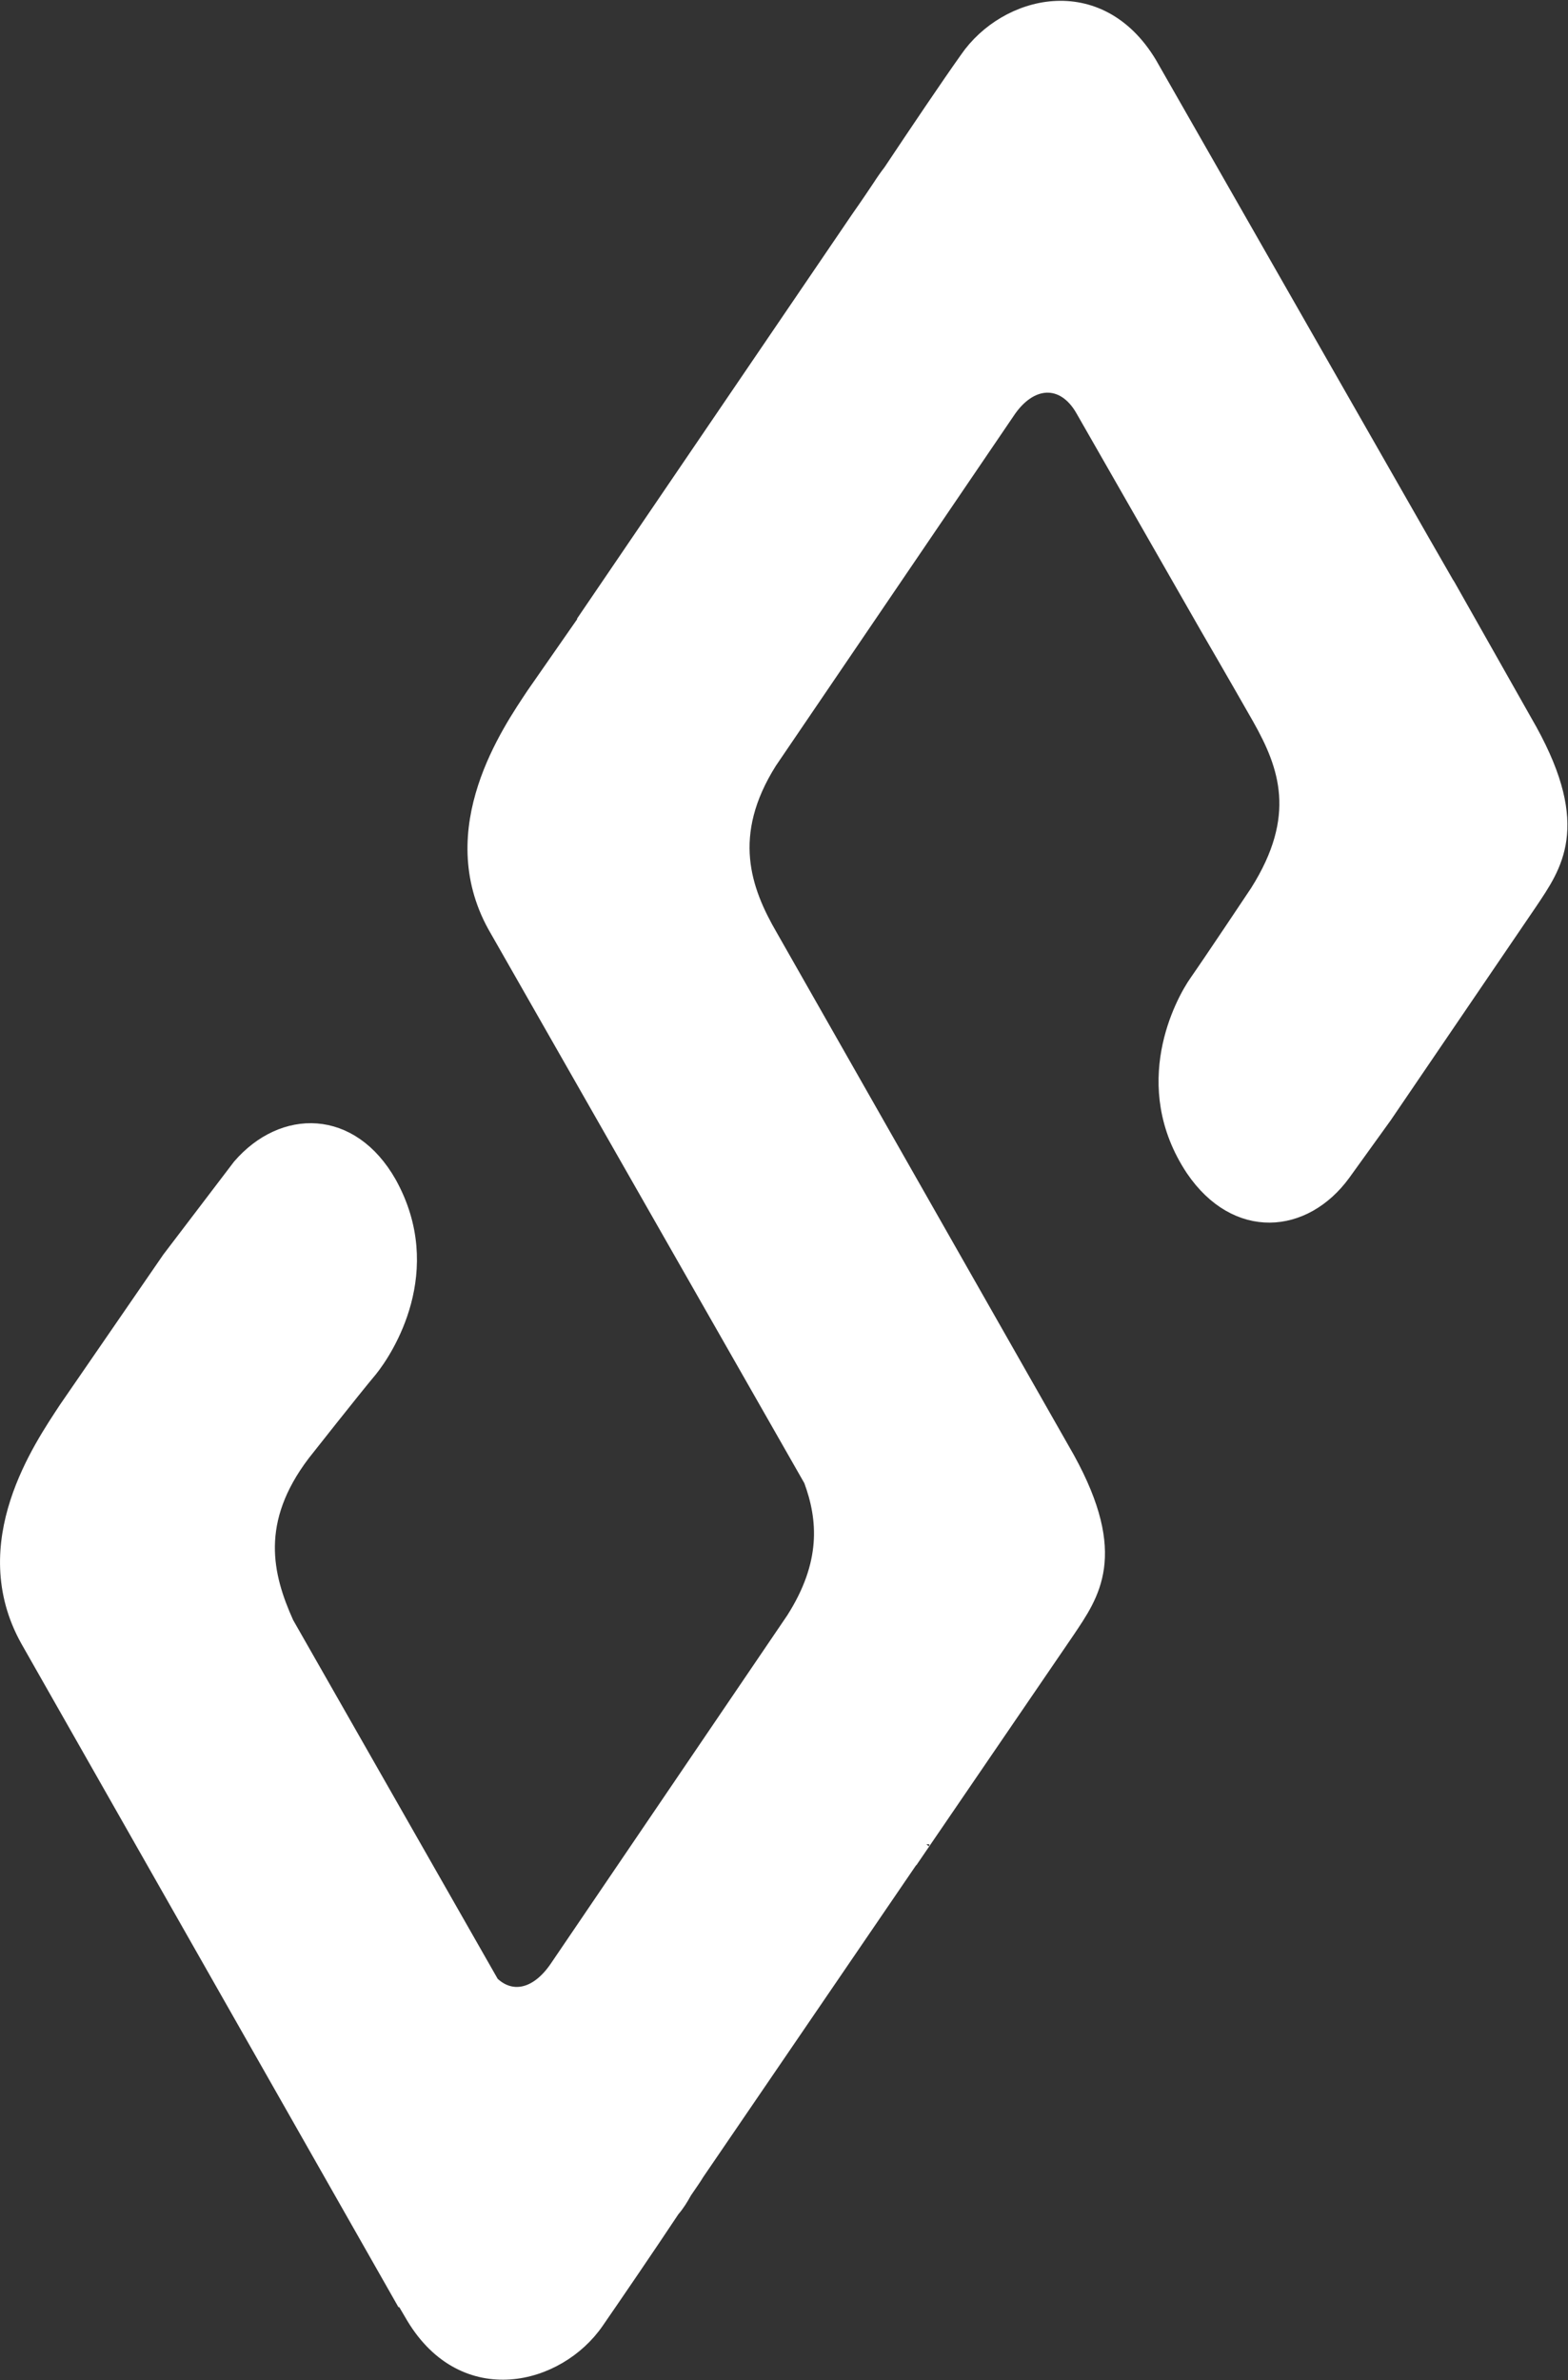 <svg version="1.2" xmlns="http://www.w3.org/2000/svg" viewBox="0 0 1419 2153" width="1419" height="2153"><rect x="0" y="0" width="1419" height="2153" fill="#333333" stroke="none"/><style>.a{fill:#fff;stroke:#fff;stroke-miterlimit:10;stroke-width:11.8}</style><path class="a" d="m152.6 1138.3l-93.5 135.8c-22.2 34-83.8 121.9-34.6 209.9l339.5 597.1h0.7l9 15.3c46.4 76.9 131.6 55.4 166.9 4.1 16.7-24.2 46.5-67.8 68.6-101.1 4.2-4.8 7.7-10.4 11.1-16.6 4.2-6.3 8.3-11.8 11.1-16.6l204.4-299.3q-0.7 0.7-0.7 1.4l131.6-192.6c22.2-33.2 48.5-68.6 0-156.6l-268.8-472.4c-24.2-41.6-42.2-91.4-0.7-157.2l214.8-315.9c20.8-31.9 50.6-31.9 67.2-2.8l113 197.4c0 0 24.2 41.6 47.1 81.8 24.2 42.9 40.8 88.6-2.1 156.5 0 0-41.6 62.4-54.7 81.1-13.2 18.7-54.1 94.2-3.5 170.4 39.5 58.2 101.8 52.6 137.2 4.1l37.4-51.9 131.6-193.3c22.2-33.2 48.5-68.6 0-156.5l-74.1-131c-1.4-2-2.1-3.4-2.1-3.4l-21.5-37.4-246.6-431.6c-46.4-76.9-131-55.4-166.3-4.2-17.3 24.3-47.1 68.6-69.3 101.9q-4.8 6.2-9.7 13.8c-11.1 16.7-19.4 28.4-19.4 28.4l-248 364.4v0.7l-45.8 65.8c-22.1 33.3-83.8 121.9-35.3 209.9l286.2 501.5c13.1 35.4 15.9 75.5-16 125.4l-214.1 315.2c-18 26.3-40.9 29.8-57.5 13.9l-185.7-325.6c-19.4-43-31.1-92.1 14.6-152.4 0 0 46.4-58.9 61-76.2 14.5-18 61.6-90.1 17.3-169.7-34.7-61-97-61-136.5-15.3z"/></svg>